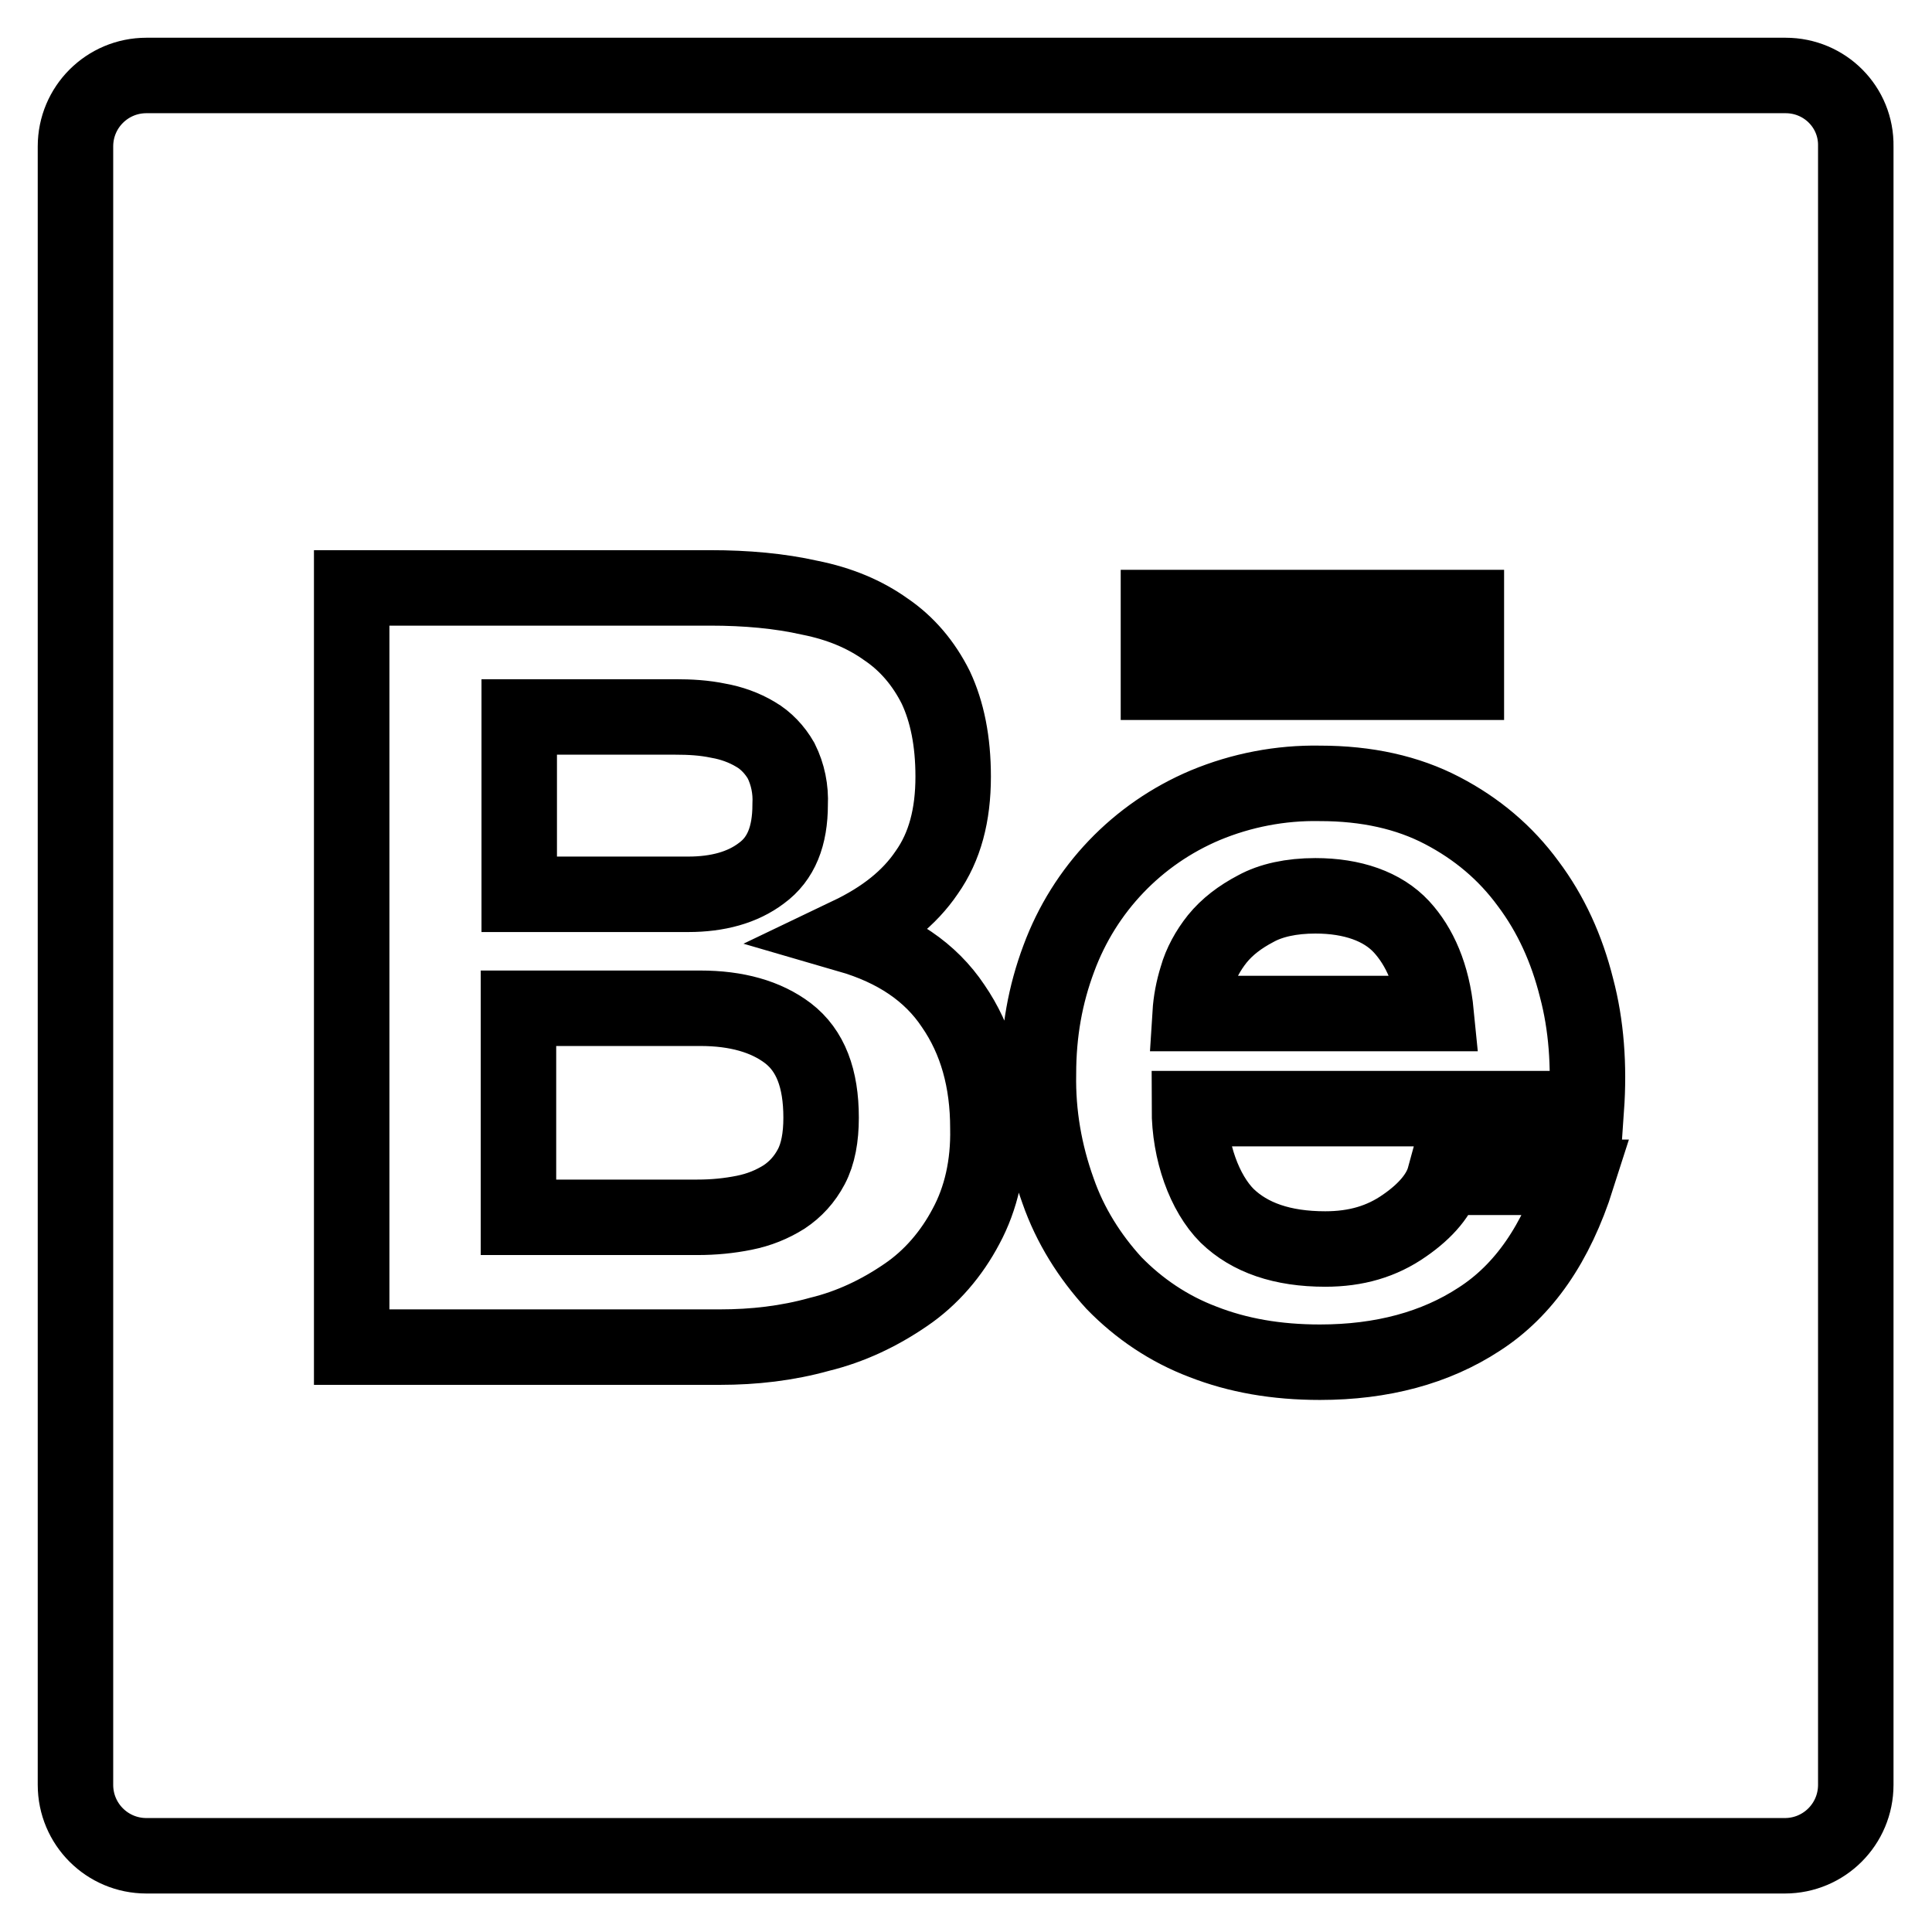 <?xml version="1.0" encoding="utf-8"?>
<!-- Svg Vector Icons : http://www.onlinewebfonts.com/icon -->
<!DOCTYPE svg PUBLIC "-//W3C//DTD SVG 1.1//EN" "http://www.w3.org/Graphics/SVG/1.1/DTD/svg11.dtd">
<svg version="1.1" xmlns="http://www.w3.org/2000/svg" xmlns:xlink="http://www.w3.org/1999/xlink" x="0px" y="0px" viewBox="0 0 256 256" enable-background="new 0 0 256 256" xml:space="preserve">
<g> <path stroke-width="10" fill-opacity="0" stroke="#000000"  d="M236.6,10H19.4c-5.2,0-9.4,4.2-9.4,9.4v217.1c0,5.2,4.2,9.4,9.4,9.4h217.1c5.2,0,9.4-4.2,9.4-9.4V19.4 C246,14.2,241.8,10,236.6,10z M153.5,80.5h40.8v9.9h-40.8V80.5z M128,162.5c-1.9,3.6-4.6,6.8-8,9.1c-3.5,2.4-7.3,4.2-11.4,5.2 c-4.3,1.2-8.7,1.7-13.2,1.7H46.6V77.9h47.5c4.8,0,9.2,0.4,13.2,1.3c4,0.8,7.3,2.2,10.1,4.2c2.8,1.9,5,4.5,6.6,7.7 c1.5,3.2,2.3,7.1,2.3,11.8c0,5.1-1.1,9.3-3.5,12.7c-2.3,3.4-5.7,6.1-10.3,8.3c6.2,1.8,10.8,4.9,13.8,9.4c3.1,4.5,4.6,9.9,4.6,16.2 C131,154.4,130,158.8,128,162.5z M210.2,146.9h-52.6c0,5.7,2,11.2,5,14.2c3,2.9,7.3,4.4,13,4.4c4.1,0,7.5-1,10.5-3.1 c2.9-2,4.7-4.2,5.3-6.4H209c-2.8,8.8-7.1,15-13,18.8c-5.8,3.8-12.9,5.7-21.1,5.7c-5.8,0-10.9-0.9-15.5-2.7 c-4.5-1.7-8.5-4.4-11.8-7.8c-3.2-3.5-5.8-7.6-7.4-12.2c-1.8-5-2.7-10.2-2.6-15.5c0-5.5,0.9-10.5,2.7-15.3 c3.4-9.2,10.4-16.5,19.4-20.3c4.8-2,10-3,15.2-2.9c6.2,0,11.6,1.2,16.2,3.6c4.6,2.4,8.4,5.6,11.4,9.7c3,4,5.1,8.6,6.4,13.8 C210.2,135.8,210.6,141.2,210.2,146.9L210.2,146.9z M174.3,118.7c-3.2,0-5.9,0.6-7.9,1.7c-2.1,1.1-3.8,2.4-5.1,4 c-1.2,1.5-2.2,3.3-2.7,5.1c-0.5,1.6-0.8,3.2-0.9,4.8h32.6c-0.5-5.1-2.2-8.9-4.6-11.5C183.2,120.1,179.2,118.7,174.3,118.7 L174.3,118.7z M100.9,115.7c2.6-1.9,3.8-4.9,3.8-9.1c0.1-2-0.3-4-1.2-5.8c-0.8-1.4-2-2.7-3.4-3.5c-1.5-0.9-3.2-1.5-4.9-1.8 c-1.9-0.4-3.8-0.5-5.7-0.5H68.8v23.5h22.4C95.1,118.5,98.4,117.6,100.9,115.7z M104.4,136.9c-2.9-2.2-6.8-3.3-11.6-3.3H68.7v27.7 h23.7c2.2,0,4.2-0.2,6.2-0.6c2-0.4,3.7-1.1,5.3-2.1c1.5-1,2.7-2.3,3.6-4c0.9-1.7,1.3-3.9,1.3-6.5 C108.8,142.9,107.4,139.2,104.4,136.9z"/></g>
</svg>